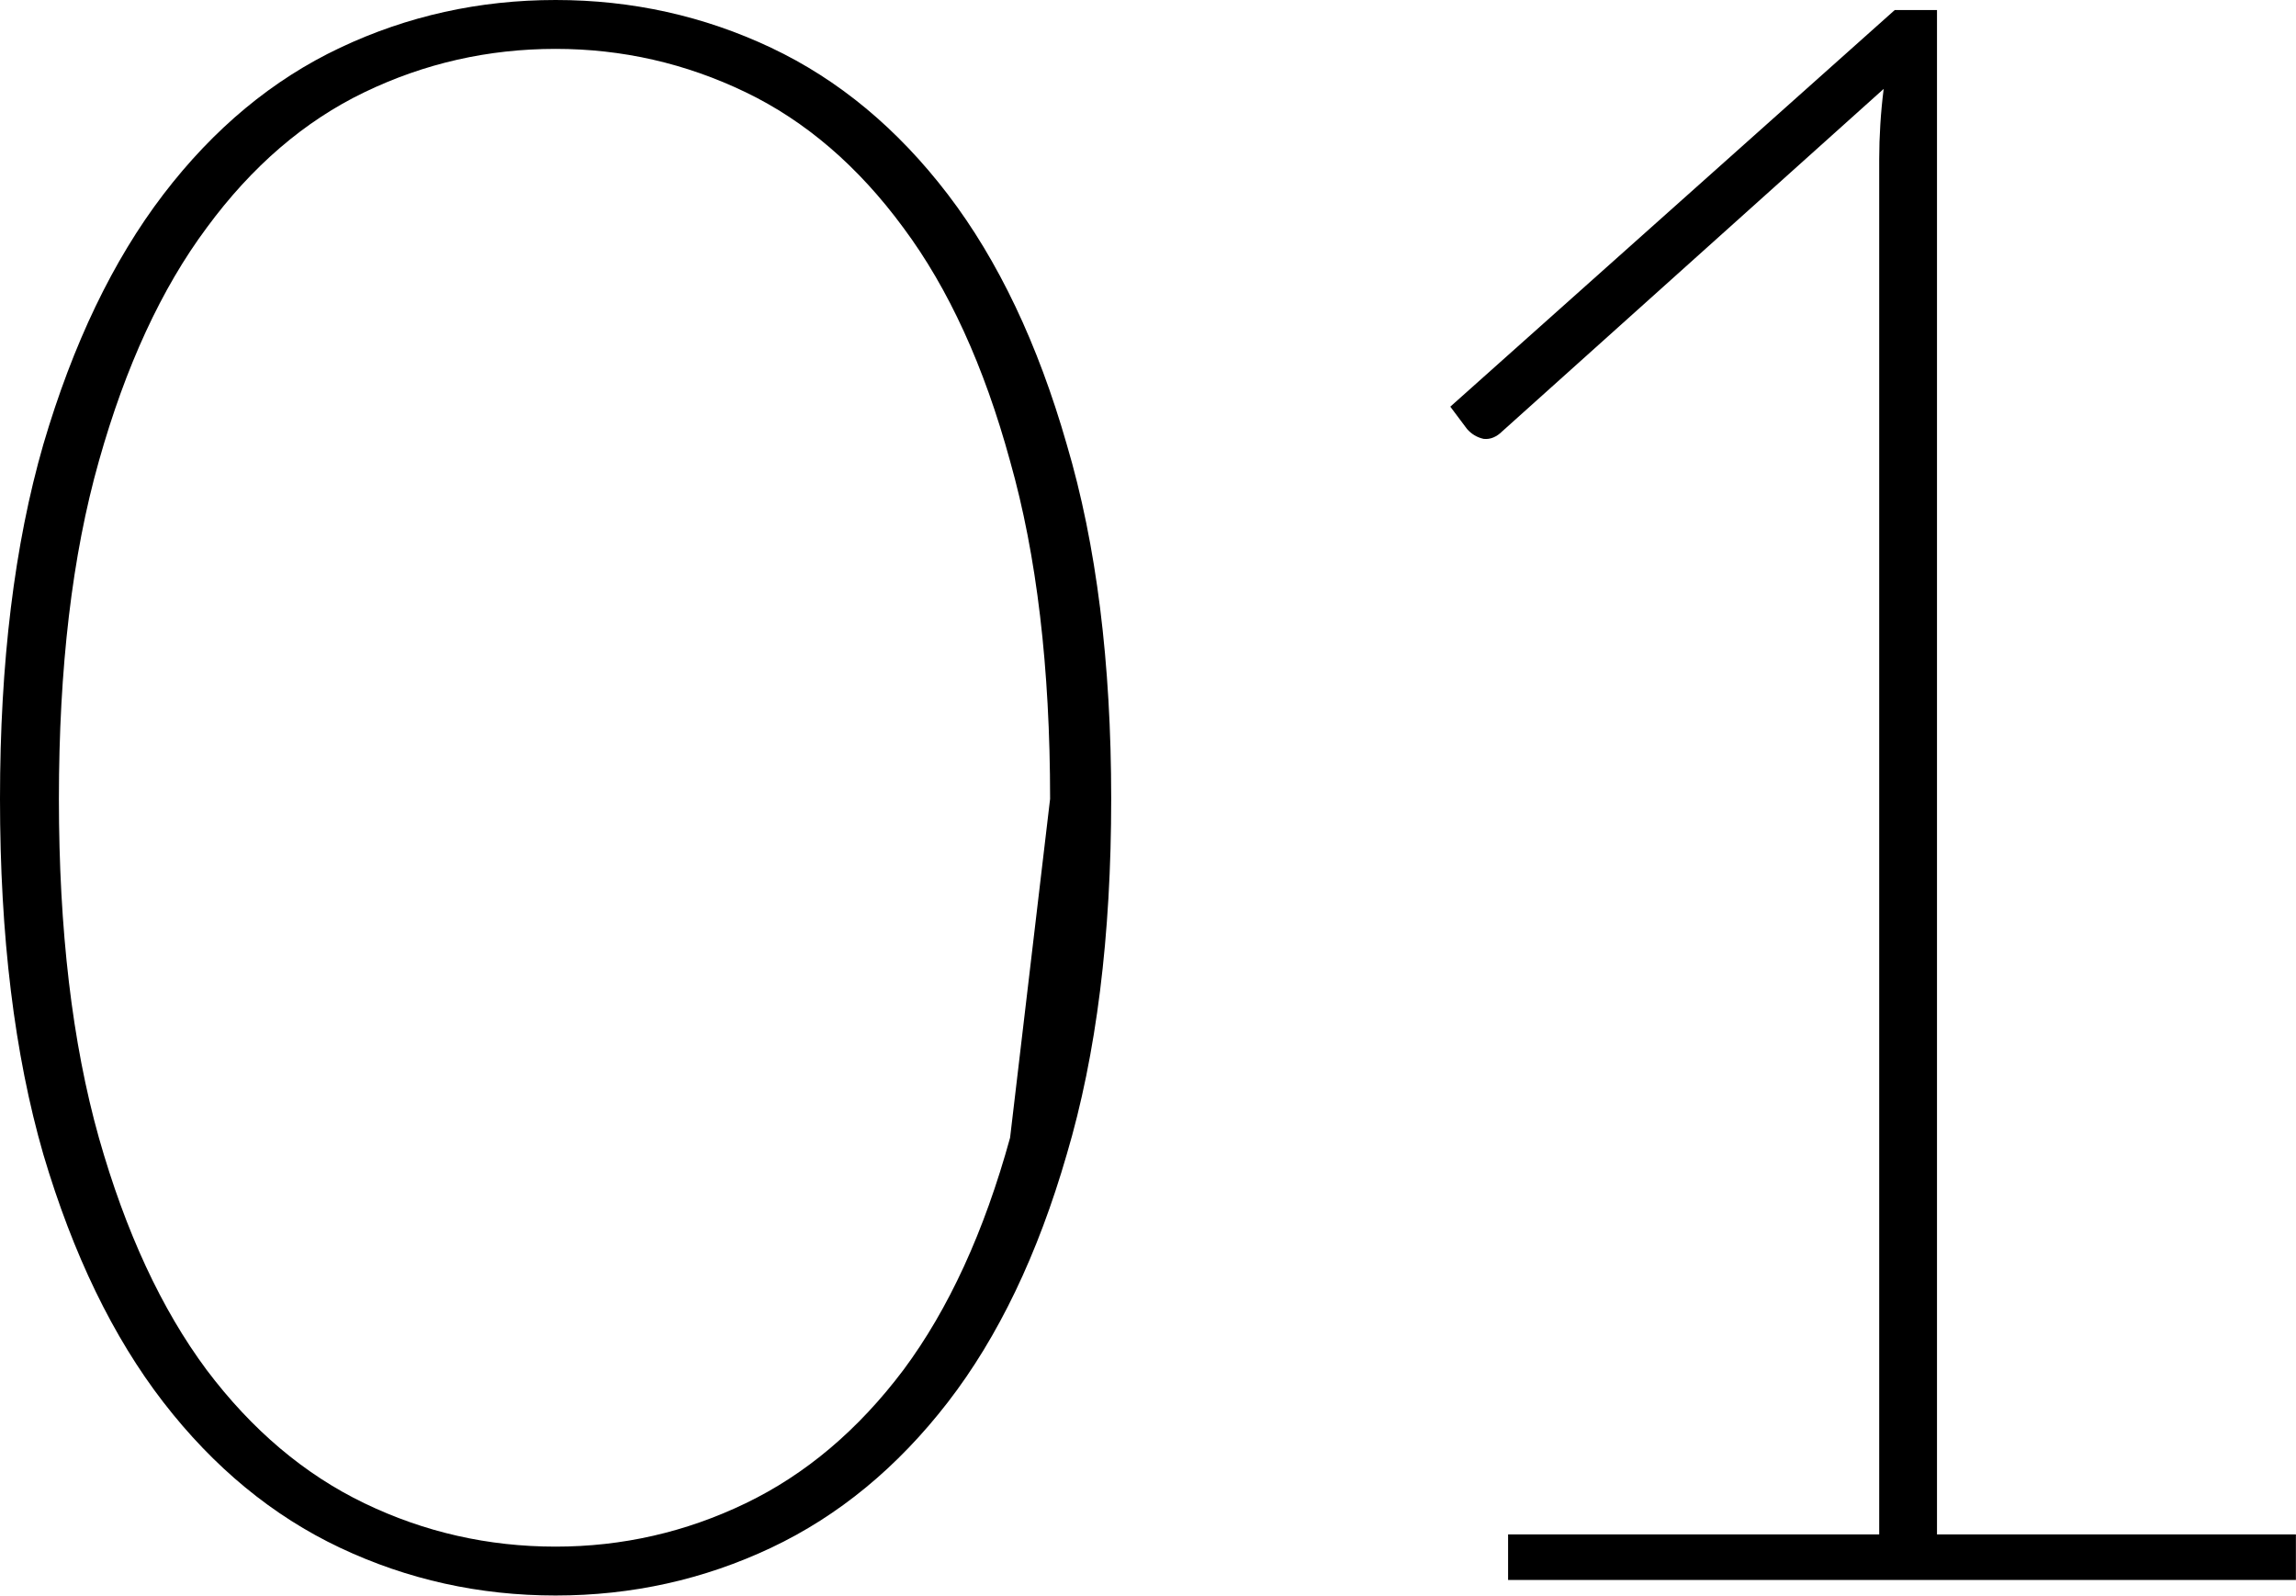 <?xml version="1.0" encoding="UTF-8"?> <svg xmlns="http://www.w3.org/2000/svg" viewBox="0 0 72.00 50.04" data-guides="{&quot;vertical&quot;:[],&quot;horizontal&quot;:[]}"><path fill="url(#tSvgGradient14a9af91368)" stroke="none" fill-opacity="1" stroke-width="1" stroke-opacity="1" id="tSvgf65a66b2a7" title="Path 21" d="M34.846 25.054C34.846 29.352 34.382 33.069 33.452 36.205C32.546 39.341 31.303 41.932 29.724 43.976C28.144 46.02 26.297 47.542 24.183 48.541C22.069 49.539 19.816 50.039 17.423 50.039C15.03 50.039 12.777 49.539 10.663 48.541C8.549 47.542 6.702 46.02 5.122 43.976C3.543 41.932 2.288 39.341 1.359 36.205C0.453 33.069 0 29.352 0 25.054C0 20.78 0.453 17.075 1.359 13.938C2.288 10.779 3.543 8.166 5.122 6.098C6.702 4.031 8.549 2.497 10.663 1.498C12.777 0.499 15.03 0 17.423 0C19.816 0 22.069 0.499 24.183 1.498C26.297 2.497 28.144 4.031 29.724 6.098C31.303 8.166 32.546 10.779 33.452 13.938C34.382 17.075 34.846 20.78 34.846 25.054ZM32.93 25.054C32.93 20.942 32.511 17.412 31.675 14.461C30.862 11.488 29.747 9.048 28.33 7.144C26.913 5.215 25.263 3.798 23.382 2.892C21.5 1.986 19.514 1.533 17.423 1.533C15.309 1.533 13.311 1.986 11.43 2.892C9.548 3.798 7.899 5.215 6.481 7.144C5.064 9.048 3.938 11.488 3.101 14.461C2.265 17.412 1.847 20.942 1.847 25.054C1.847 29.166 2.265 32.709 3.101 35.682C3.938 38.633 5.064 41.06 6.481 42.965C7.899 44.847 9.548 46.241 11.43 47.147C13.311 48.053 15.309 48.506 17.423 48.506C19.514 48.506 21.5 48.053 23.382 47.147C25.263 46.241 26.913 44.847 28.33 42.965C29.747 41.06 30.862 38.633 31.675 35.682"></path><path fill="url(#tSvgGradient11b9c4e7538)" stroke="none" fill-opacity="1" stroke-width="1" stroke-opacity="1" id="tSvgcc8a949752" title="Path 22" d="M71.997 48.122C71.997 48.599 71.997 49.075 71.997 49.551C63.762 49.551 55.527 49.551 47.292 49.551C47.292 49.075 47.292 48.599 47.292 48.122C51.171 48.122 55.051 48.122 58.93 48.122C58.93 33.743 58.93 19.363 58.93 4.983C58.93 4.635 58.942 4.274 58.965 3.903C58.988 3.531 59.023 3.159 59.07 2.788C55.086 6.365 51.102 9.943 47.117 13.52C46.931 13.706 46.734 13.787 46.525 13.764C46.316 13.718 46.142 13.613 46.002 13.451C45.828 13.218 45.654 12.986 45.48 12.754C50.126 8.607 54.772 4.46 59.418 0.314C59.859 0.314 60.301 0.314 60.742 0.314C60.742 16.25 60.742 32.186 60.742 48.122"></path><defs><linearGradient id="tSvgGradient14a9af91368" x1="8.273" x2="26.573" y1="46.311" y2="3.728" gradientUnits="userSpaceOnUse" gradientTransform=""><stop offset="0.05" stop-color="hsl(210.96,44.29%,72.55%)" stop-opacity="0.07" transform="translate(-5733, -4811)"></stop><stop offset="1" stop-color="hsl(210.96,44.29%,72.55%)" stop-opacity="0.8" transform="translate(-5733, -4811)"></stop></linearGradient><linearGradient id="tSvgGradient11b9c4e7538" x1="51.775" x2="65.702" y1="45.883" y2="3.982" gradientUnits="userSpaceOnUse" gradientTransform=""><stop offset="0.05" stop-color="hsl(210.96,44.29%,72.55%)" stop-opacity="0.07" transform="translate(-5733, -4811)"></stop><stop offset="1" stop-color="hsl(210.96,44.29%,72.55%)" stop-opacity="0.8" transform="translate(-5733, -4811)"></stop></linearGradient></defs></svg> 